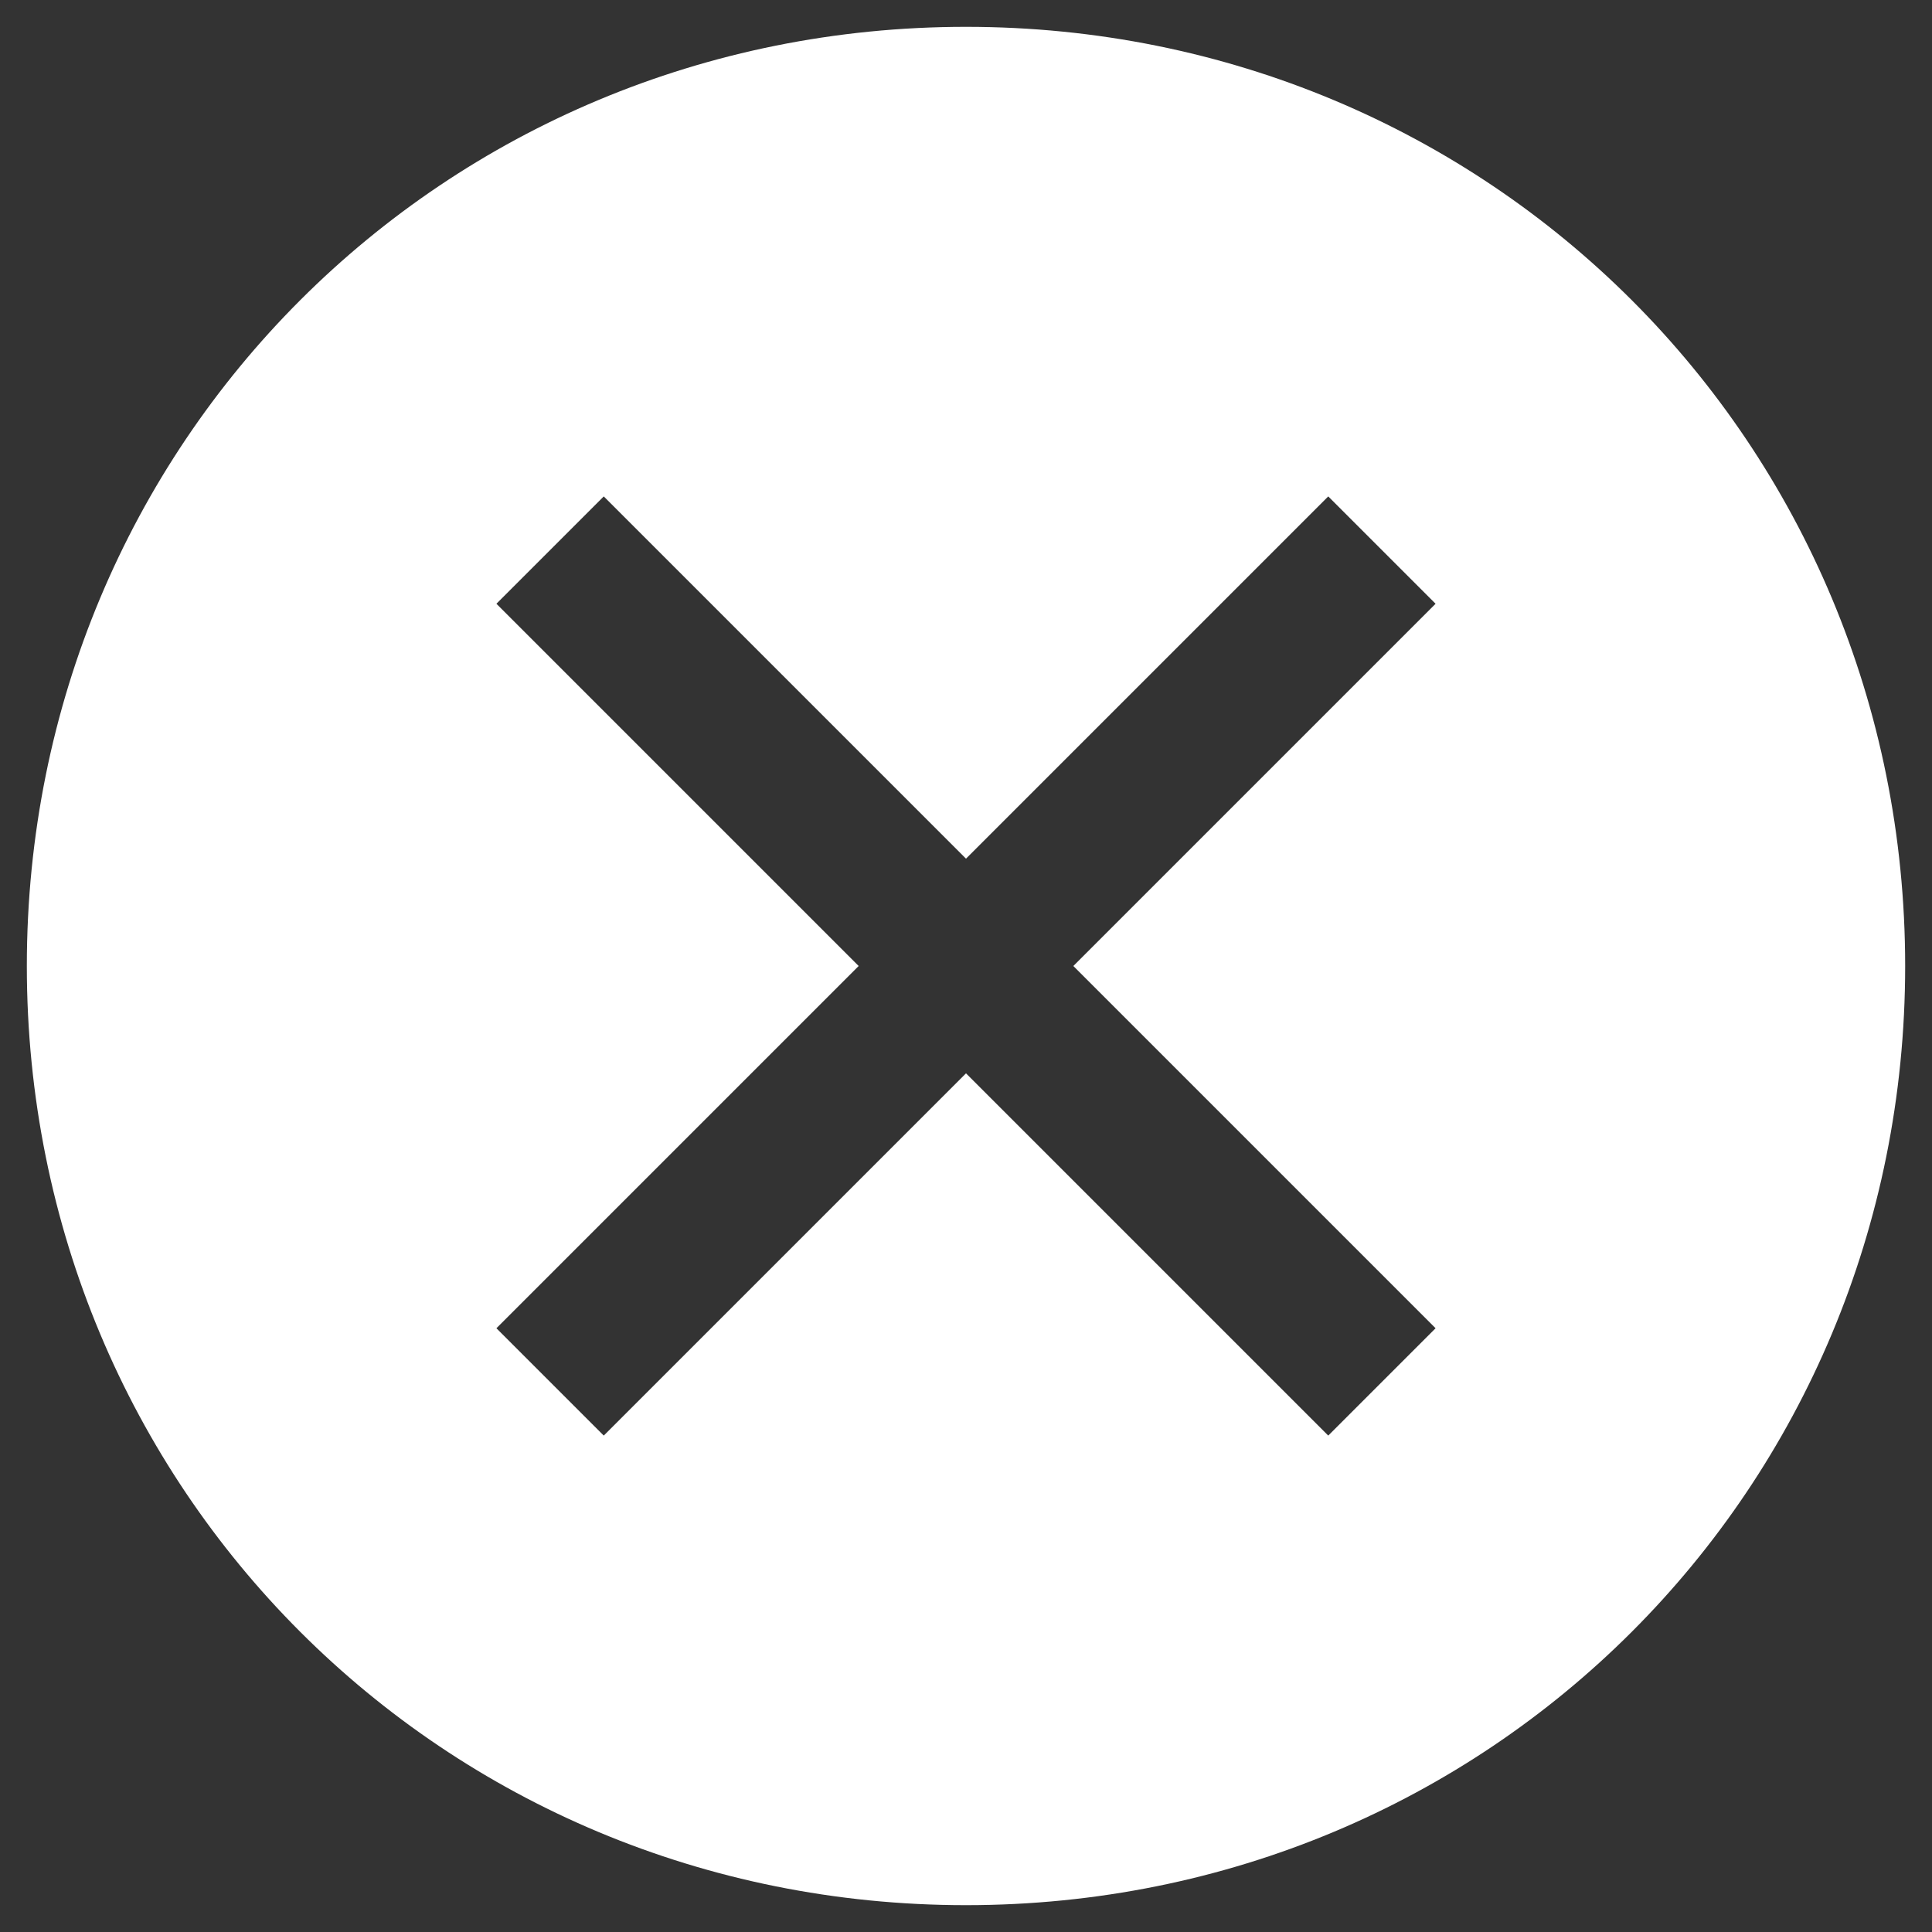 <svg width="36" height="36" viewBox="0 0 36 36" fill="none" xmlns="http://www.w3.org/2000/svg">
<rect x="0" y="0" width="36" height="36" fill="#333333" stroke="none"/>
<path d="M18 0.5C8.25 0.5 0.5 8.25 0.5 18C0.5 27.75 8.25 35.5 18 35.5C27.75 35.5 35.5 27.75 35.5 18C35.5 8.25 27.75 0.5 18 0.5ZM24.75 26.75L18 20L11.25 26.75L9.25 24.75L16 18L9.25 11.25L11.25 9.25L18 16L24.75 9.25L26.75 11.25L20 18L26.75 24.75L24.75 26.75Z" fill="white"/>
</svg>

